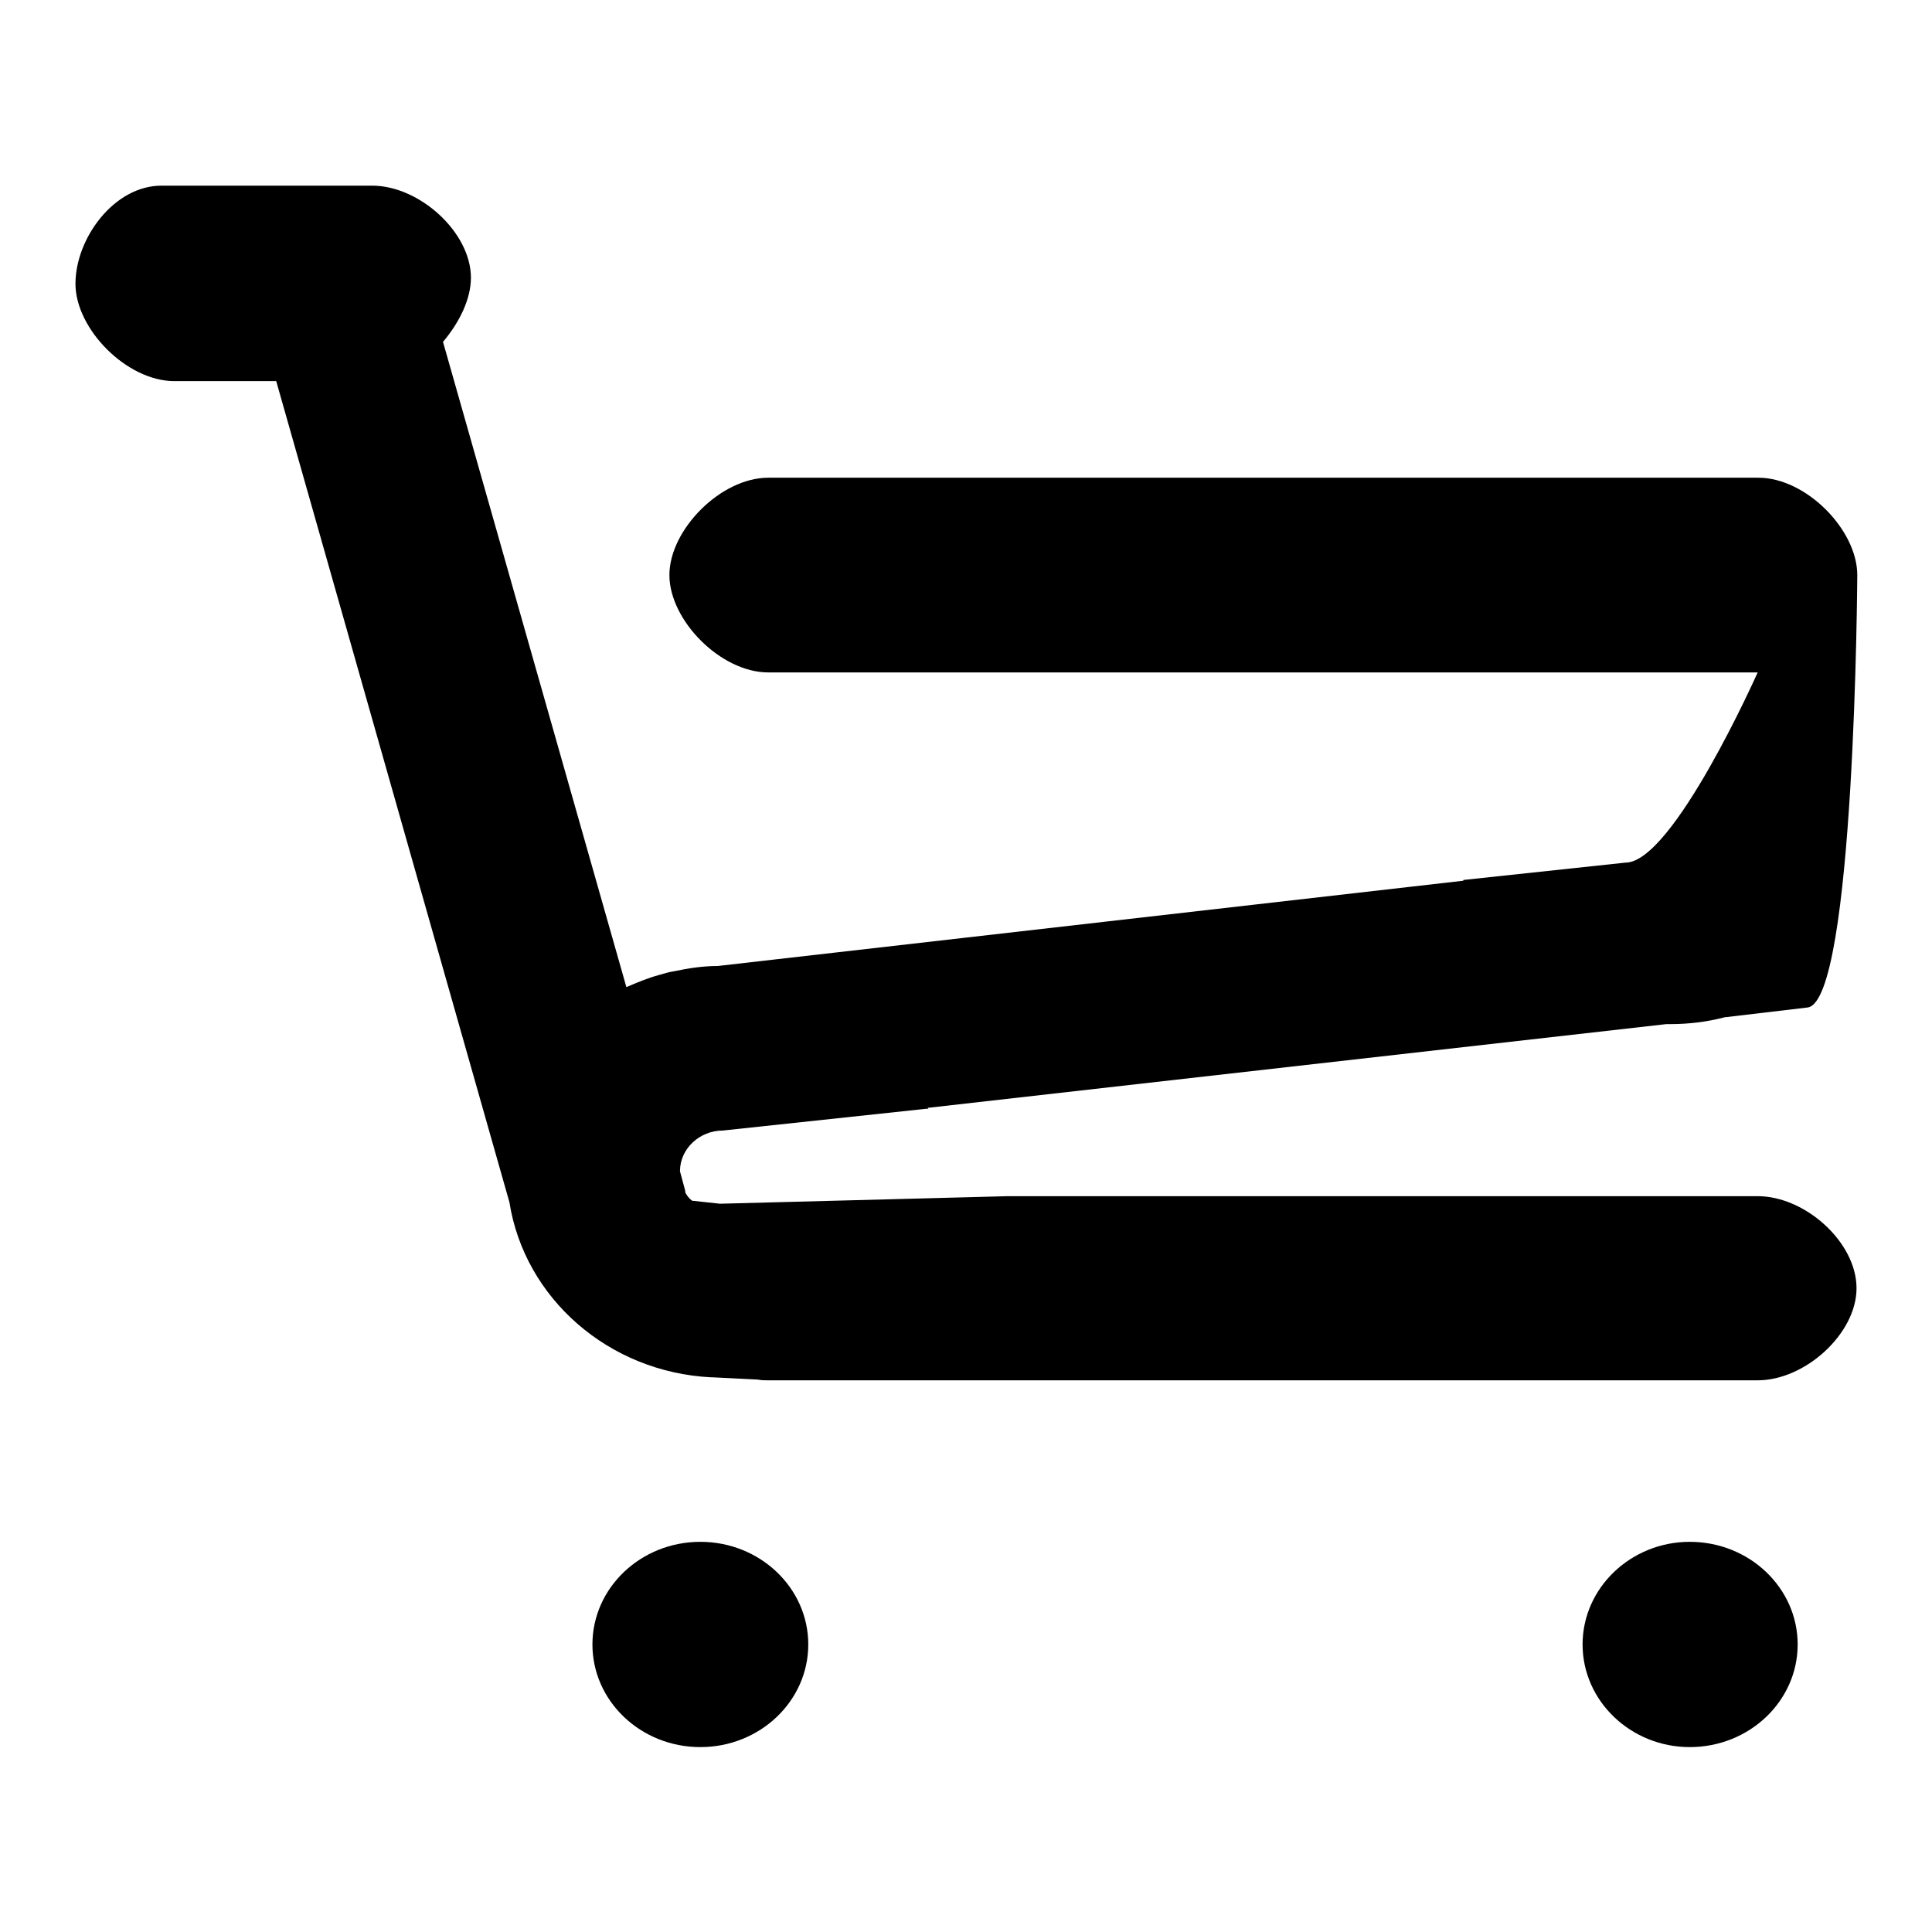 <?xml version="1.0" encoding="utf-8"?>
<!-- Svg Vector Icons : http://www.onlinewebfonts.com/icon -->
<!DOCTYPE svg PUBLIC "-//W3C//DTD SVG 1.1//EN" "http://www.w3.org/Graphics/SVG/1.1/DTD/svg11.dtd">
<svg version="1.1" xmlns="http://www.w3.org/2000/svg" xmlns:xlink="http://www.w3.org/1999/xlink" x="0px" y="0px" viewBox="0 0 256 256" enable-background="new 0 0 256 256" xml:space="preserve">
<g><g><path fill="#000000" d="M232.9,158.5h-98.5h-0.9l-38.1,1l-3.7-0.4c-0.4-0.3-0.7-0.7-0.9-1.1c0,0,0-0.1,0-0.2l-0.7-2.6c0-3,2.6-5.4,5.7-5.4l27.1-2.9l0.1,0.1c0-0.1,0-0.1-0.1-0.2l97.9-11.1c0.1,0,0.3,0,0.5,0c2.5,0,4.9-0.3,7.2-0.9l11-1.3c6.3-0.7,6.6-57.3,6.6-57.3c0-6-6.8-12.9-13.1-12.9H101.8c-6.3,0-13.1,6.9-13.1,12.9s6.8,12.9,13.1,12.9h131.1c0,0-11.2,25.2-17.5,25.2l-21.5,2.3c0,0,0,0.1,0,0.1L95.1,128c-2,0-3.9,0.3-5.8,0.7c-0.7,0.1-1.3,0.3-2,0.5c-1.5,0.4-2.9,1-4.3,1.6L58.7,45.3c2.2-2.6,3.7-5.7,3.7-8.5c0-6-6.8-12.2-13.1-12.2H21.4c-6.3,0-11.4,7-11.4,13c0,6,6.8,12.9,13.1,12.9h13.5l30.9,108.8c2,12.7,13.1,22.5,26.7,23.2l0,0h0.1c0,0,0.1,0,0.1,0l6,0.3c0.5,0.1,0.9,0.1,1.4,0.1h131.1c6.3,0,13.1-6.2,13.1-12.2C246,164.6,239.2,158.5,232.9,158.5z"/><path fill="#000000" d="M92.8,204.3c-7.9,0-14.3,6.1-14.3,13.6c0,7.5,6.4,13.6,14.3,13.6c7.9,0,14.3-6.1,14.3-13.6C107.1,210.4,100.7,204.3,92.8,204.3z"/><path fill="#000000" d="M223.9,204.3c-7.8,0-14.2,6.1-14.2,13.6c0,7.5,6.4,13.6,14.2,13.6c7.9,0,14.3-6.1,14.3-13.6C238.2,210.4,231.8,204.3,223.9,204.3z"/></g></g>
</svg>